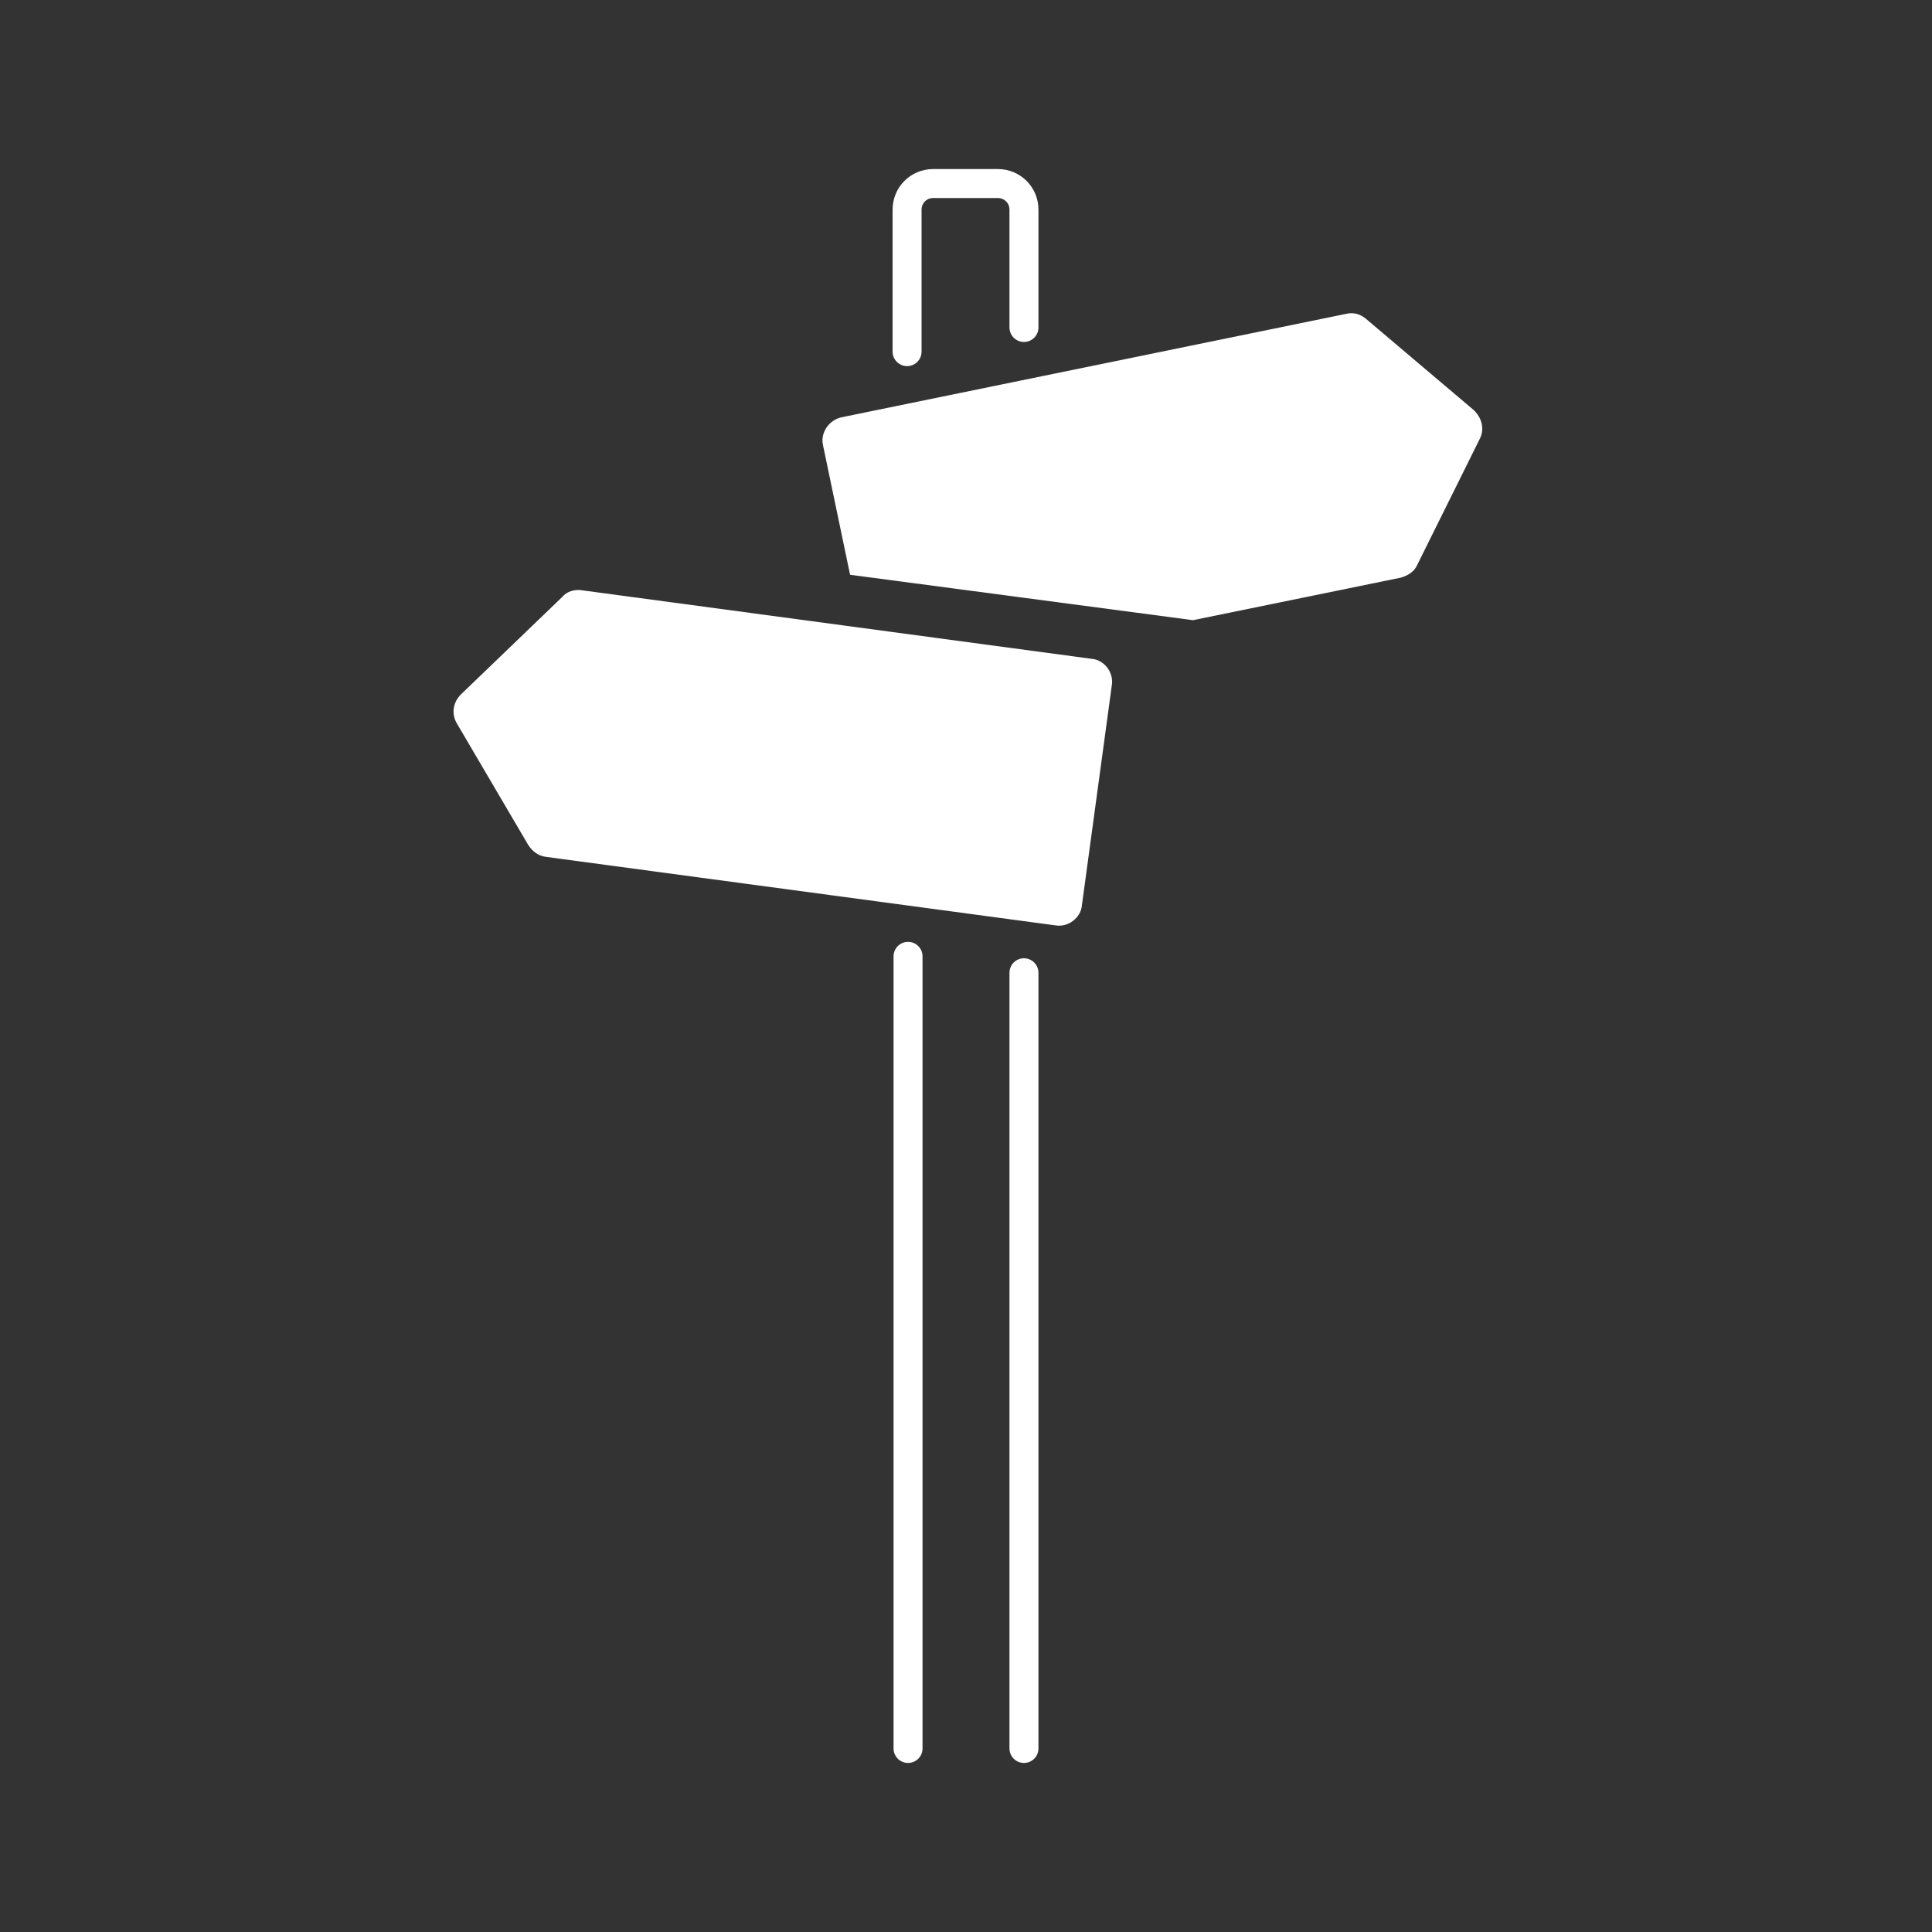 <svg xmlns="http://www.w3.org/2000/svg" xmlns:xlink="http://www.w3.org/1999/xlink" id="Layer_1" x="0px" y="0px" viewBox="0 0 200 200" style="enable-background:new 0 0 200 200;" xml:space="preserve"><rect x="0" y="0" width="200" height="200" fill="#333333" stroke="none"/><style type="text/css">	.st0{fill:none;stroke:#FFFFFF;stroke-width:3;stroke-linecap:round;stroke-linejoin:round;stroke-miterlimit:10;}	.st1{fill:#16A5D4;}	.st2{fill:none;stroke:#1980C4;stroke-width:3;stroke-linecap:round;stroke-linejoin:round;stroke-miterlimit:10;}	.st3{fill:none;}	.st4{fill:none;stroke:#14A7D6;stroke-width:8;stroke-linecap:round;stroke-linejoin:round;}	.st5{fill:#14A7D6;}	.st6{display:none;fill:none;stroke:#16A5D4;stroke-width:6;stroke-linecap:round;stroke-miterlimit:10;}	.st7{fill:#FFFFFF;}	.st8{fill:#F7F7F7;}	.st9{fill:none;stroke:#FFFFFF;stroke-width:3;stroke-linecap:round;stroke-linejoin:round;}	.st10{fill:none;stroke:#16A5D4;stroke-width:3;stroke-linecap:round;stroke-linejoin:round;}	.st11{fill:none;stroke:#FFFFFF;stroke-width:2.91;stroke-linecap:round;stroke-linejoin:round;stroke-miterlimit:10;}	.st12{fill:none;stroke:#FFFFFF;stroke-width:2.91;stroke-linejoin:round;stroke-miterlimit:10;}	.st13{fill:#1980C4;}	.st14{fill:none;stroke:#1980C4;stroke-width:2.91;stroke-linecap:round;stroke-linejoin:round;stroke-miterlimit:10;}	.st15{fill:none;stroke:#1980C4;stroke-width:3;stroke-linecap:round;stroke-linejoin:round;}	.st16{fill:none;stroke:#F7F7F7;stroke-width:5.351;stroke-linecap:round;stroke-miterlimit:10;}	.st17{fill:none;stroke:#FFFFFF;stroke-width:2;stroke-linecap:round;stroke-linejoin:round;stroke-miterlimit:10;}	.st18{fill:none;stroke:#FFFFFF;stroke-width:2.5;stroke-linecap:round;stroke-linejoin:round;stroke-miterlimit:10;}	.st19{fill:none;stroke:#FFFFFF;stroke-width:1.75;stroke-linecap:round;stroke-linejoin:round;stroke-miterlimit:10;}	.st20{fill:none;stroke:#FFFFFF;stroke-linecap:round;stroke-linejoin:round;stroke-miterlimit:10;}	.st21{fill:none;stroke:#FFFFFF;stroke-width:1.5;stroke-linecap:round;stroke-linejoin:round;stroke-miterlimit:10;}	.st22{fill:none;stroke:#FFFFFF;stroke-width:5.809;stroke-linecap:round;stroke-linejoin:round;stroke-miterlimit:10;}</style><path class="st7" d="M56.5,88.7l52.8,7.1c1.3,0.2,2.6-0.8,2.7-2.1l3.1-22.8c0.2-1.3-0.8-2.6-2.1-2.7l-52.8-7.1 c-0.7-0.1-1.5,0.1-2,0.7L47.7,71.9c-0.8,0.8-1,2-0.4,3l7.4,12.6C55.1,88.1,55.7,88.6,56.5,88.7z"></path><g>	<line class="st0" x1="94" y1="99" x2="94" y2="181"></line>	<line class="st0" x1="106" y1="181" x2="106" y2="100.7"></line>	<path class="st0" d="M106,33.9V21.7c0-1.5-1.2-2.7-2.7-2.7h-6.7c-1.5,0-2.7,1.2-2.7,2.7v14.7"></path></g><g>	<path class="st7" d="M152.5,42.4L141.4,33c-0.6-0.5-1.3-0.7-2.1-0.5L87.1,43.2c-1.3,0.3-2.2,1.6-1.9,2.9L88,59.5l35.5,4.7l21.5-4.4  c0.7-0.2,1.4-0.6,1.7-1.3l6.5-13.1C153.7,44.4,153.4,43.2,152.5,42.4z"></path></g></svg>